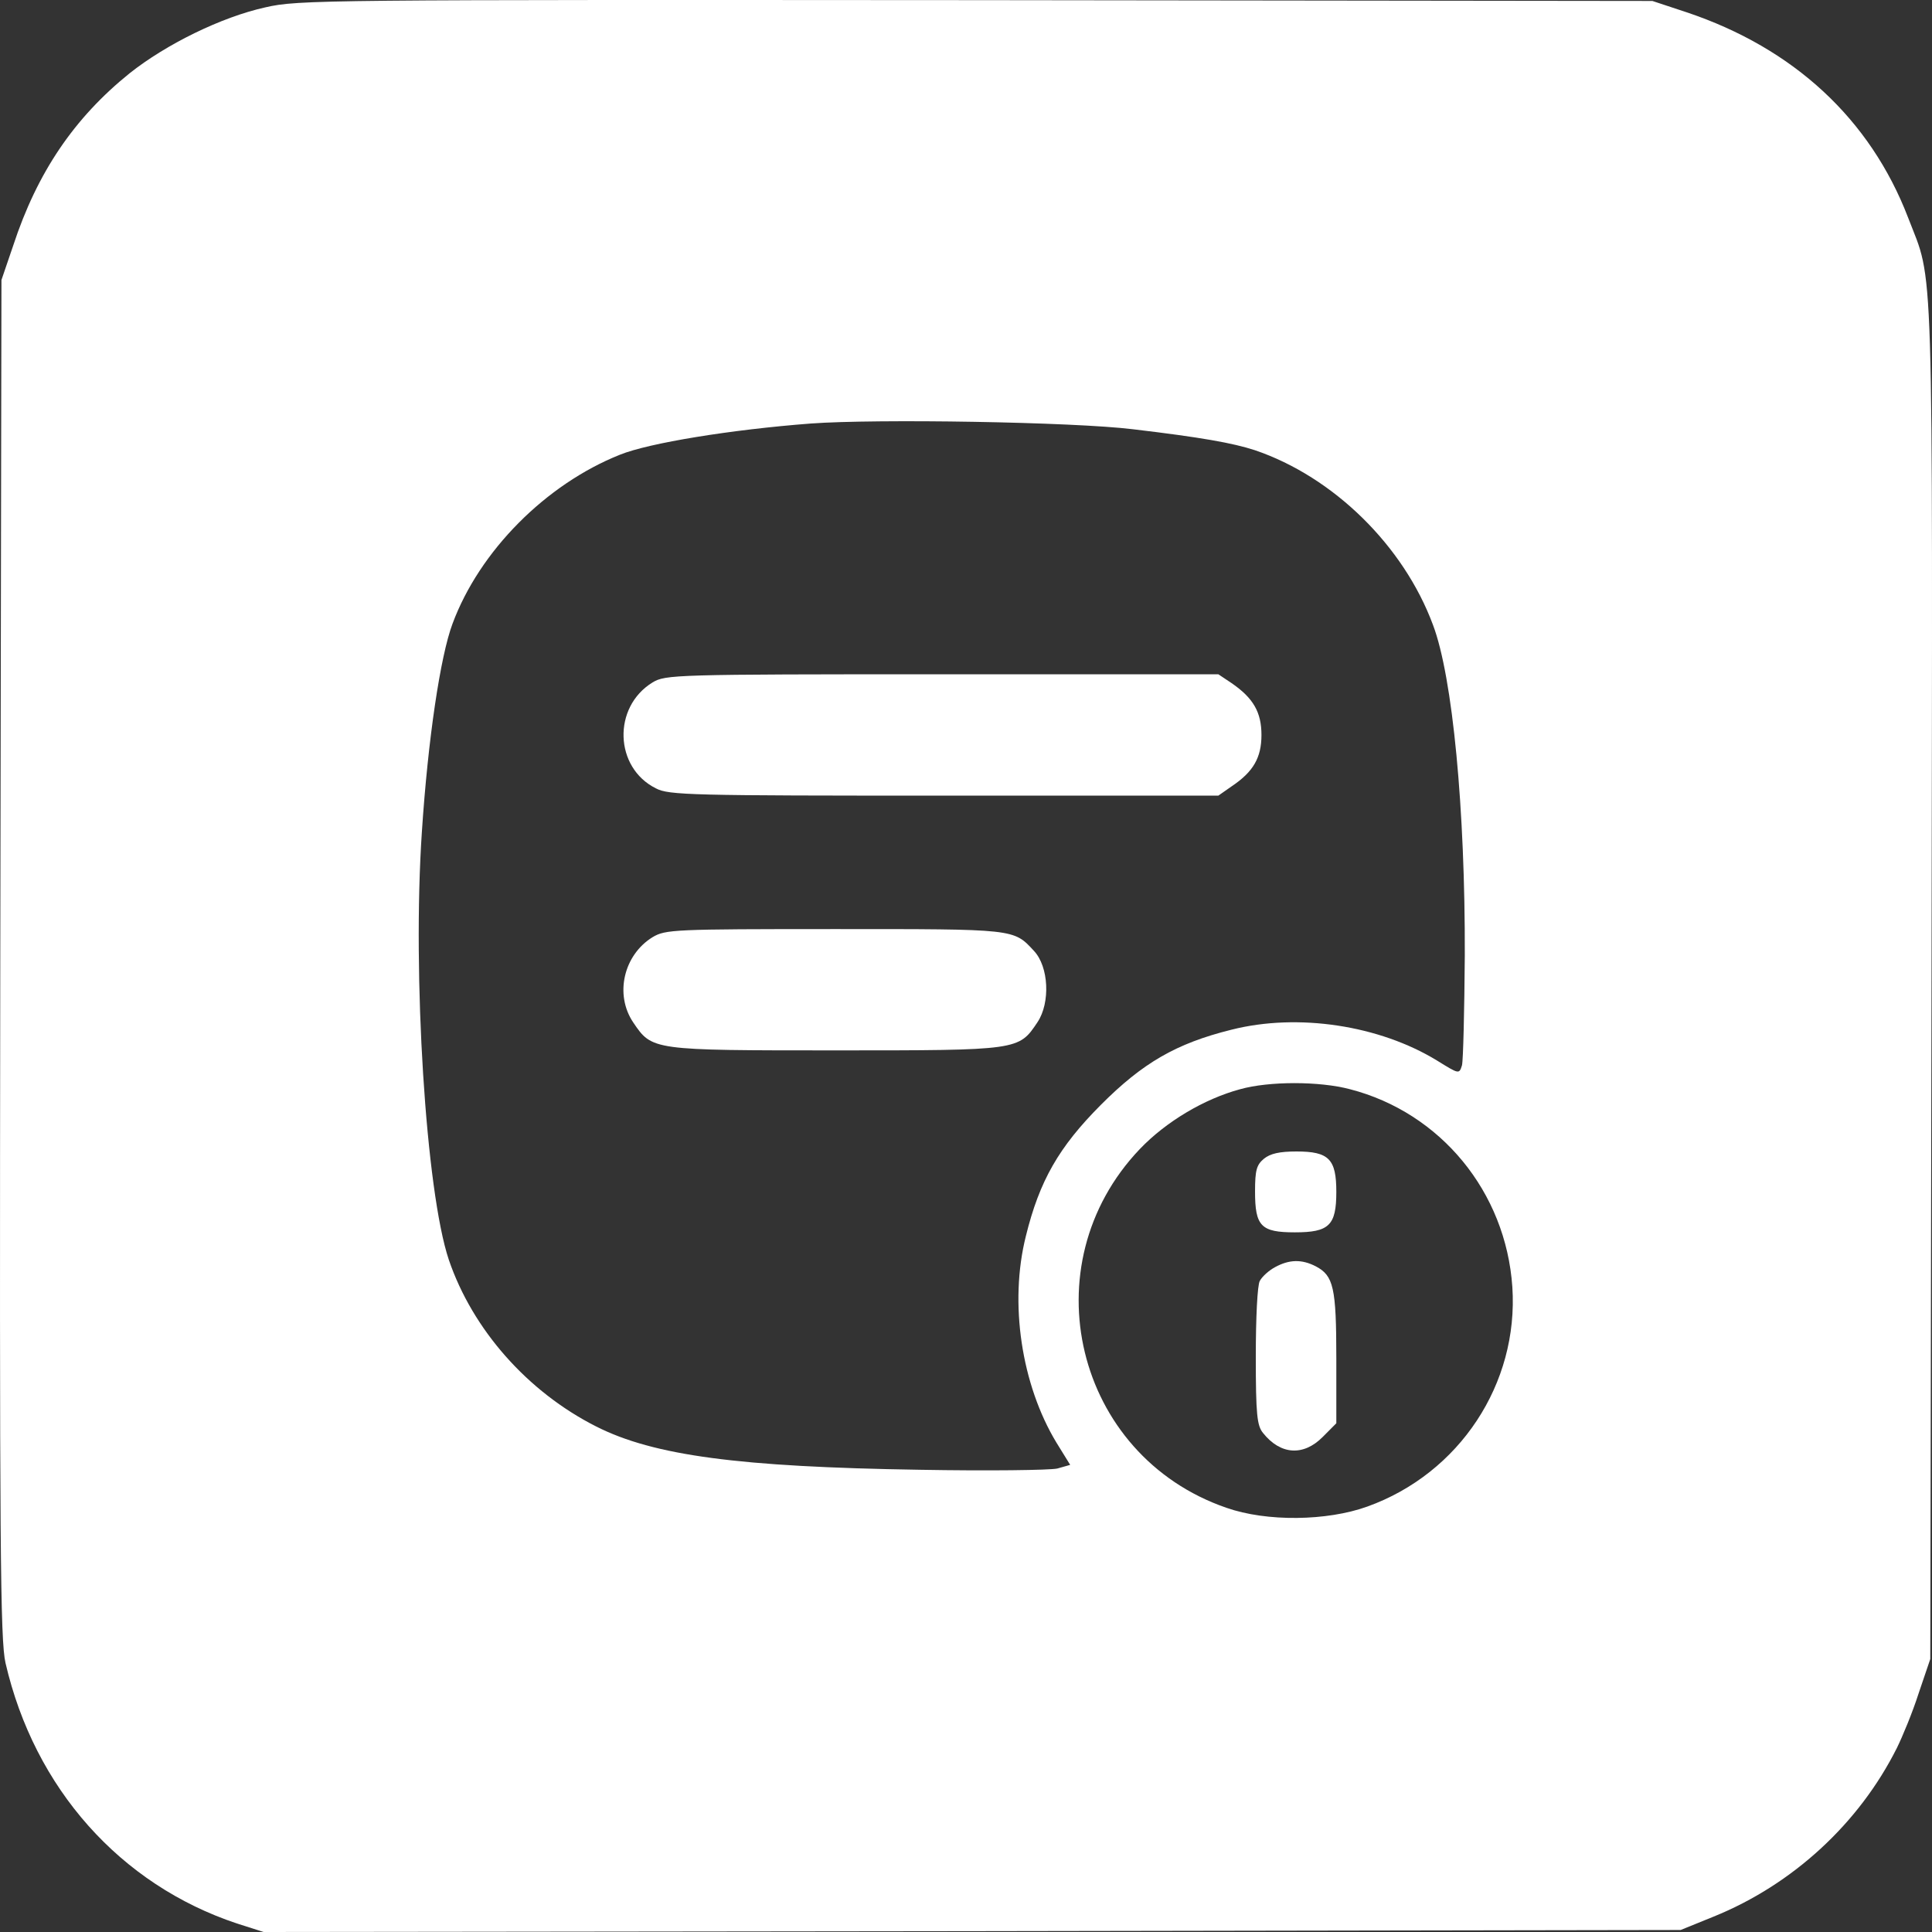 <?xml version="1.0"?>
<svg xmlns="http://www.w3.org/2000/svg" width="24" height="24" viewBox="0 0 28 28" fill="none">
<rect x="0" y="0" width="28" height="28" fill="#333333" stroke="none"/>
<path d="M3.844 0.107C3.208 0.248 2.408 0.641 1.877 1.063C1.078 1.708 0.541 2.493 0.191 3.56L0.021 4.058L0.004 13.893C-0.008 22.456 0.004 23.774 0.08 24.102C0.5 25.919 1.743 27.314 3.435 27.877L3.821 28L14.086 27.988L24.357 27.971L24.835 27.777C25.979 27.314 26.942 26.429 27.491 25.333C27.572 25.169 27.718 24.817 27.806 24.542L27.975 24.044L27.993 14.209C28.01 3.407 28.028 4.134 27.654 3.155C27.105 1.725 25.997 0.699 24.444 0.178L23.948 0.014L14.144 0.002C4.673 -0.004 4.322 -0.004 3.844 0.107ZM16.42 6.221C17.406 6.338 17.867 6.42 18.188 6.525C19.326 6.912 20.342 7.908 20.768 9.057C21.054 9.813 21.235 11.736 21.229 13.846C21.223 14.649 21.206 15.37 21.188 15.44C21.147 15.569 21.147 15.569 20.826 15.37C19.992 14.86 18.813 14.678 17.844 14.924C17.044 15.123 16.56 15.405 15.953 16.014C15.346 16.624 15.066 17.11 14.868 17.913C14.623 18.886 14.804 20.07 15.311 20.908L15.51 21.23L15.323 21.283C15.218 21.307 14.325 21.319 13.327 21.301C10.713 21.26 9.475 21.096 8.641 20.674C7.643 20.17 6.849 19.267 6.505 18.259C6.172 17.268 5.974 14.133 6.114 12.058C6.202 10.716 6.382 9.509 6.558 9.04C6.949 7.985 7.911 7.018 8.985 6.59C9.405 6.42 10.596 6.226 11.751 6.138C12.703 6.068 15.556 6.115 16.42 6.221ZM19.566 15.786C20.879 16.126 21.824 17.274 21.918 18.652C22.011 20.052 21.153 21.354 19.817 21.834C19.233 22.045 18.358 22.057 17.774 21.852C15.58 21.096 14.915 18.335 16.519 16.653C16.899 16.255 17.453 15.926 17.972 15.786C18.393 15.668 19.122 15.668 19.566 15.786Z" fill="white"/>
<path d="M9.458 9.89C8.874 10.247 8.904 11.126 9.505 11.425C9.691 11.525 10.018 11.531 13.683 11.531H17.657L17.85 11.396C18.165 11.185 18.282 10.98 18.282 10.652C18.282 10.323 18.165 10.118 17.85 9.901L17.657 9.772H13.654C9.761 9.772 9.645 9.778 9.458 9.89Z" fill="white"/>
<path d="M9.458 13.582C9.038 13.84 8.904 14.414 9.178 14.819C9.452 15.223 9.446 15.223 12.113 15.223C14.774 15.223 14.763 15.223 15.037 14.813C15.224 14.531 15.2 14.01 14.985 13.781C14.687 13.459 14.722 13.465 12.09 13.465C9.761 13.465 9.645 13.471 9.458 13.582Z" fill="white"/>
<path d="M18.317 16.794C18.212 16.882 18.189 16.958 18.189 17.268C18.189 17.773 18.276 17.86 18.766 17.86C19.262 17.86 19.367 17.761 19.367 17.274C19.367 16.8 19.262 16.688 18.79 16.688C18.544 16.688 18.41 16.718 18.317 16.794Z" fill="white"/>
<path d="M18.48 18.364C18.392 18.411 18.293 18.499 18.258 18.564C18.223 18.622 18.2 19.097 18.2 19.66C18.2 20.504 18.218 20.662 18.305 20.768C18.556 21.084 18.889 21.108 19.169 20.826L19.367 20.627V19.683C19.367 18.658 19.326 18.488 19.07 18.353C18.865 18.247 18.684 18.253 18.48 18.364Z" fill="white"/>
</svg>
